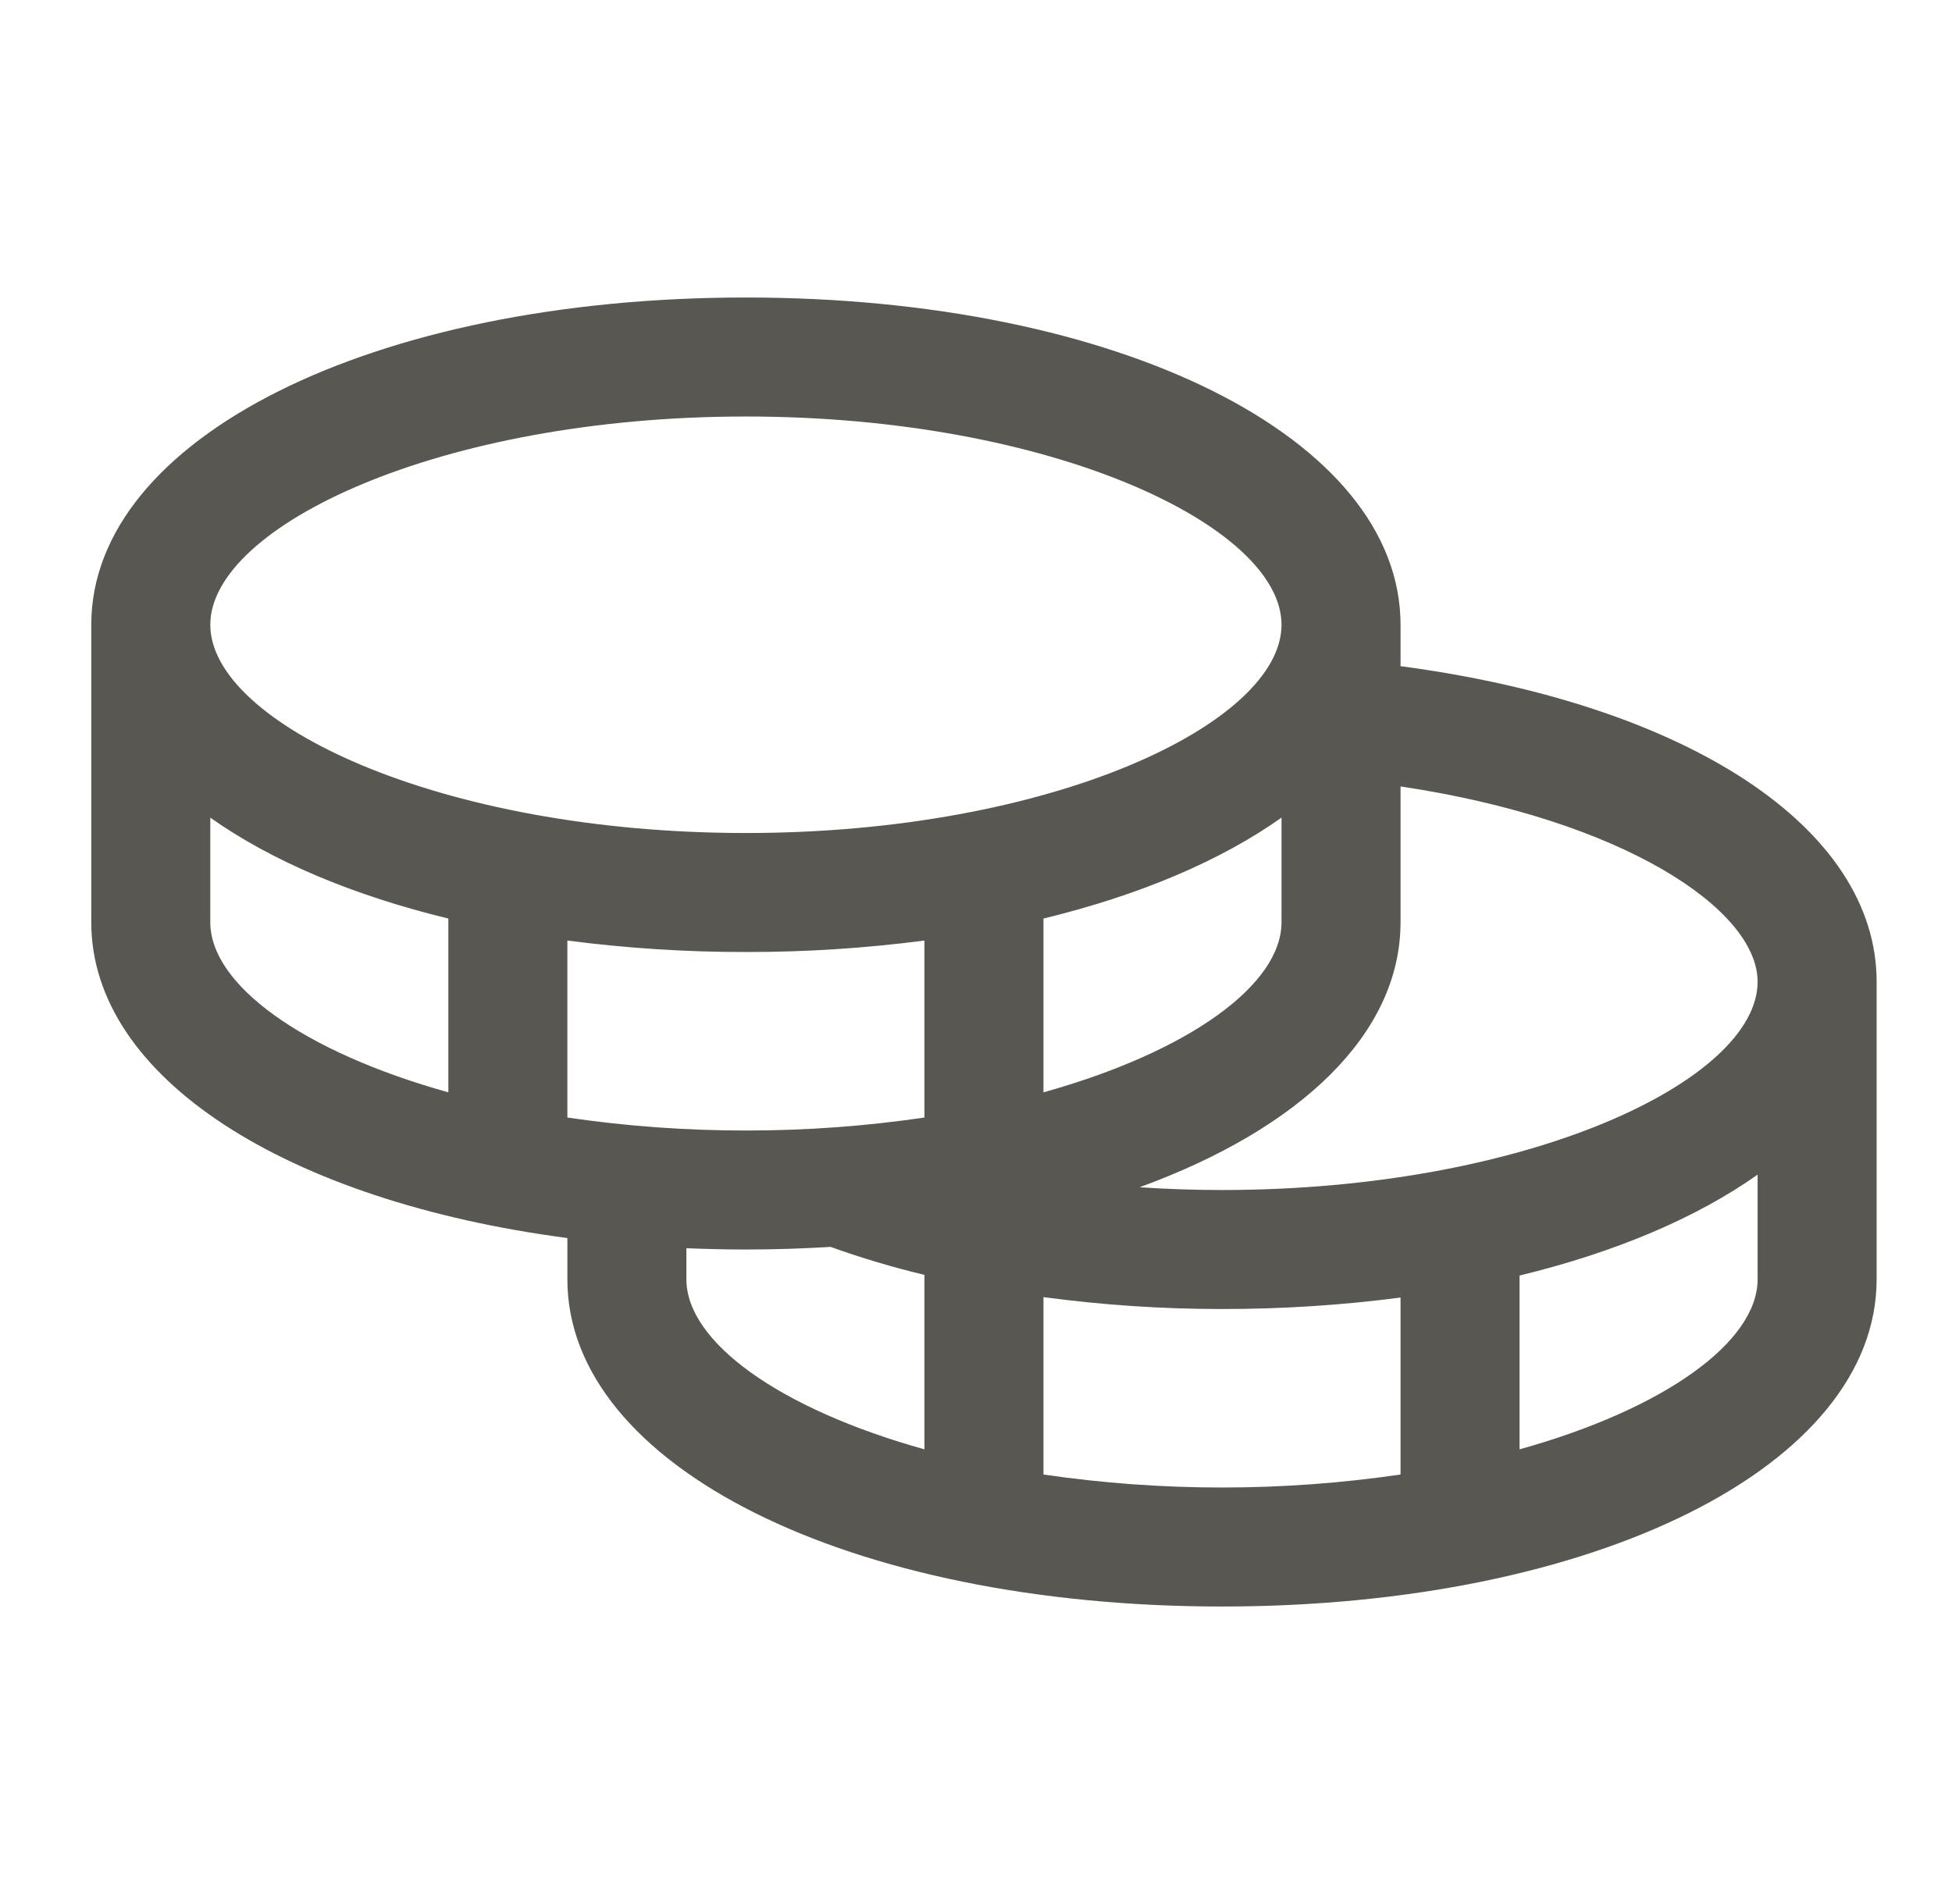 <svg width="41" height="40" viewBox="0 0 41 40" fill="none" xmlns="http://www.w3.org/2000/svg">
<path d="M29.417 13.995V13.125C29.417 9.206 23.506 6.25 15.667 6.25C7.828 6.25 1.917 9.206 1.917 13.125V19.375C1.917 22.639 6.018 25.233 11.917 26.009V26.875C11.917 30.794 17.828 33.75 25.667 33.75C33.506 33.75 39.417 30.794 39.417 26.875V20.625C39.417 17.391 35.445 14.794 29.417 13.995ZM36.917 20.625C36.917 22.691 32.106 25 25.667 25C25.084 25 24.506 24.98 23.936 24.942C27.306 23.714 29.417 21.719 29.417 19.375V16.522C34.084 17.217 36.917 19.105 36.917 20.625ZM11.917 23.477V19.759C13.16 19.921 14.413 20.002 15.667 20C16.921 20.002 18.173 19.921 19.417 19.759V23.477C18.175 23.66 16.922 23.751 15.667 23.75C14.412 23.751 13.158 23.66 11.917 23.477ZM26.917 17.177V19.375C26.917 20.686 24.978 22.094 21.917 22.948V19.297C23.934 18.808 25.642 18.08 26.917 17.177ZM15.667 8.75C22.106 8.75 26.917 11.059 26.917 13.125C26.917 15.191 22.106 17.5 15.667 17.5C9.228 17.5 4.417 15.191 4.417 13.125C4.417 11.059 9.228 8.75 15.667 8.75ZM4.417 19.375V17.177C5.692 18.08 7.4 18.808 9.417 19.297V22.948C6.356 22.094 4.417 20.686 4.417 19.375ZM14.417 26.875V26.223C14.828 26.239 15.243 26.25 15.667 26.25C16.273 26.25 16.865 26.23 17.446 26.195C18.092 26.427 18.75 26.623 19.417 26.783V30.448C16.356 29.594 14.417 28.186 14.417 26.875ZM21.917 30.977V27.25C23.16 27.417 24.413 27.501 25.667 27.5C26.921 27.502 28.173 27.421 29.417 27.259V30.977C26.93 31.341 24.404 31.341 21.917 30.977ZM31.917 30.448V26.797C33.934 26.308 35.642 25.58 36.917 24.677V26.875C36.917 28.186 34.978 29.594 31.917 30.448Z" fill="#595752"/>
</svg>
